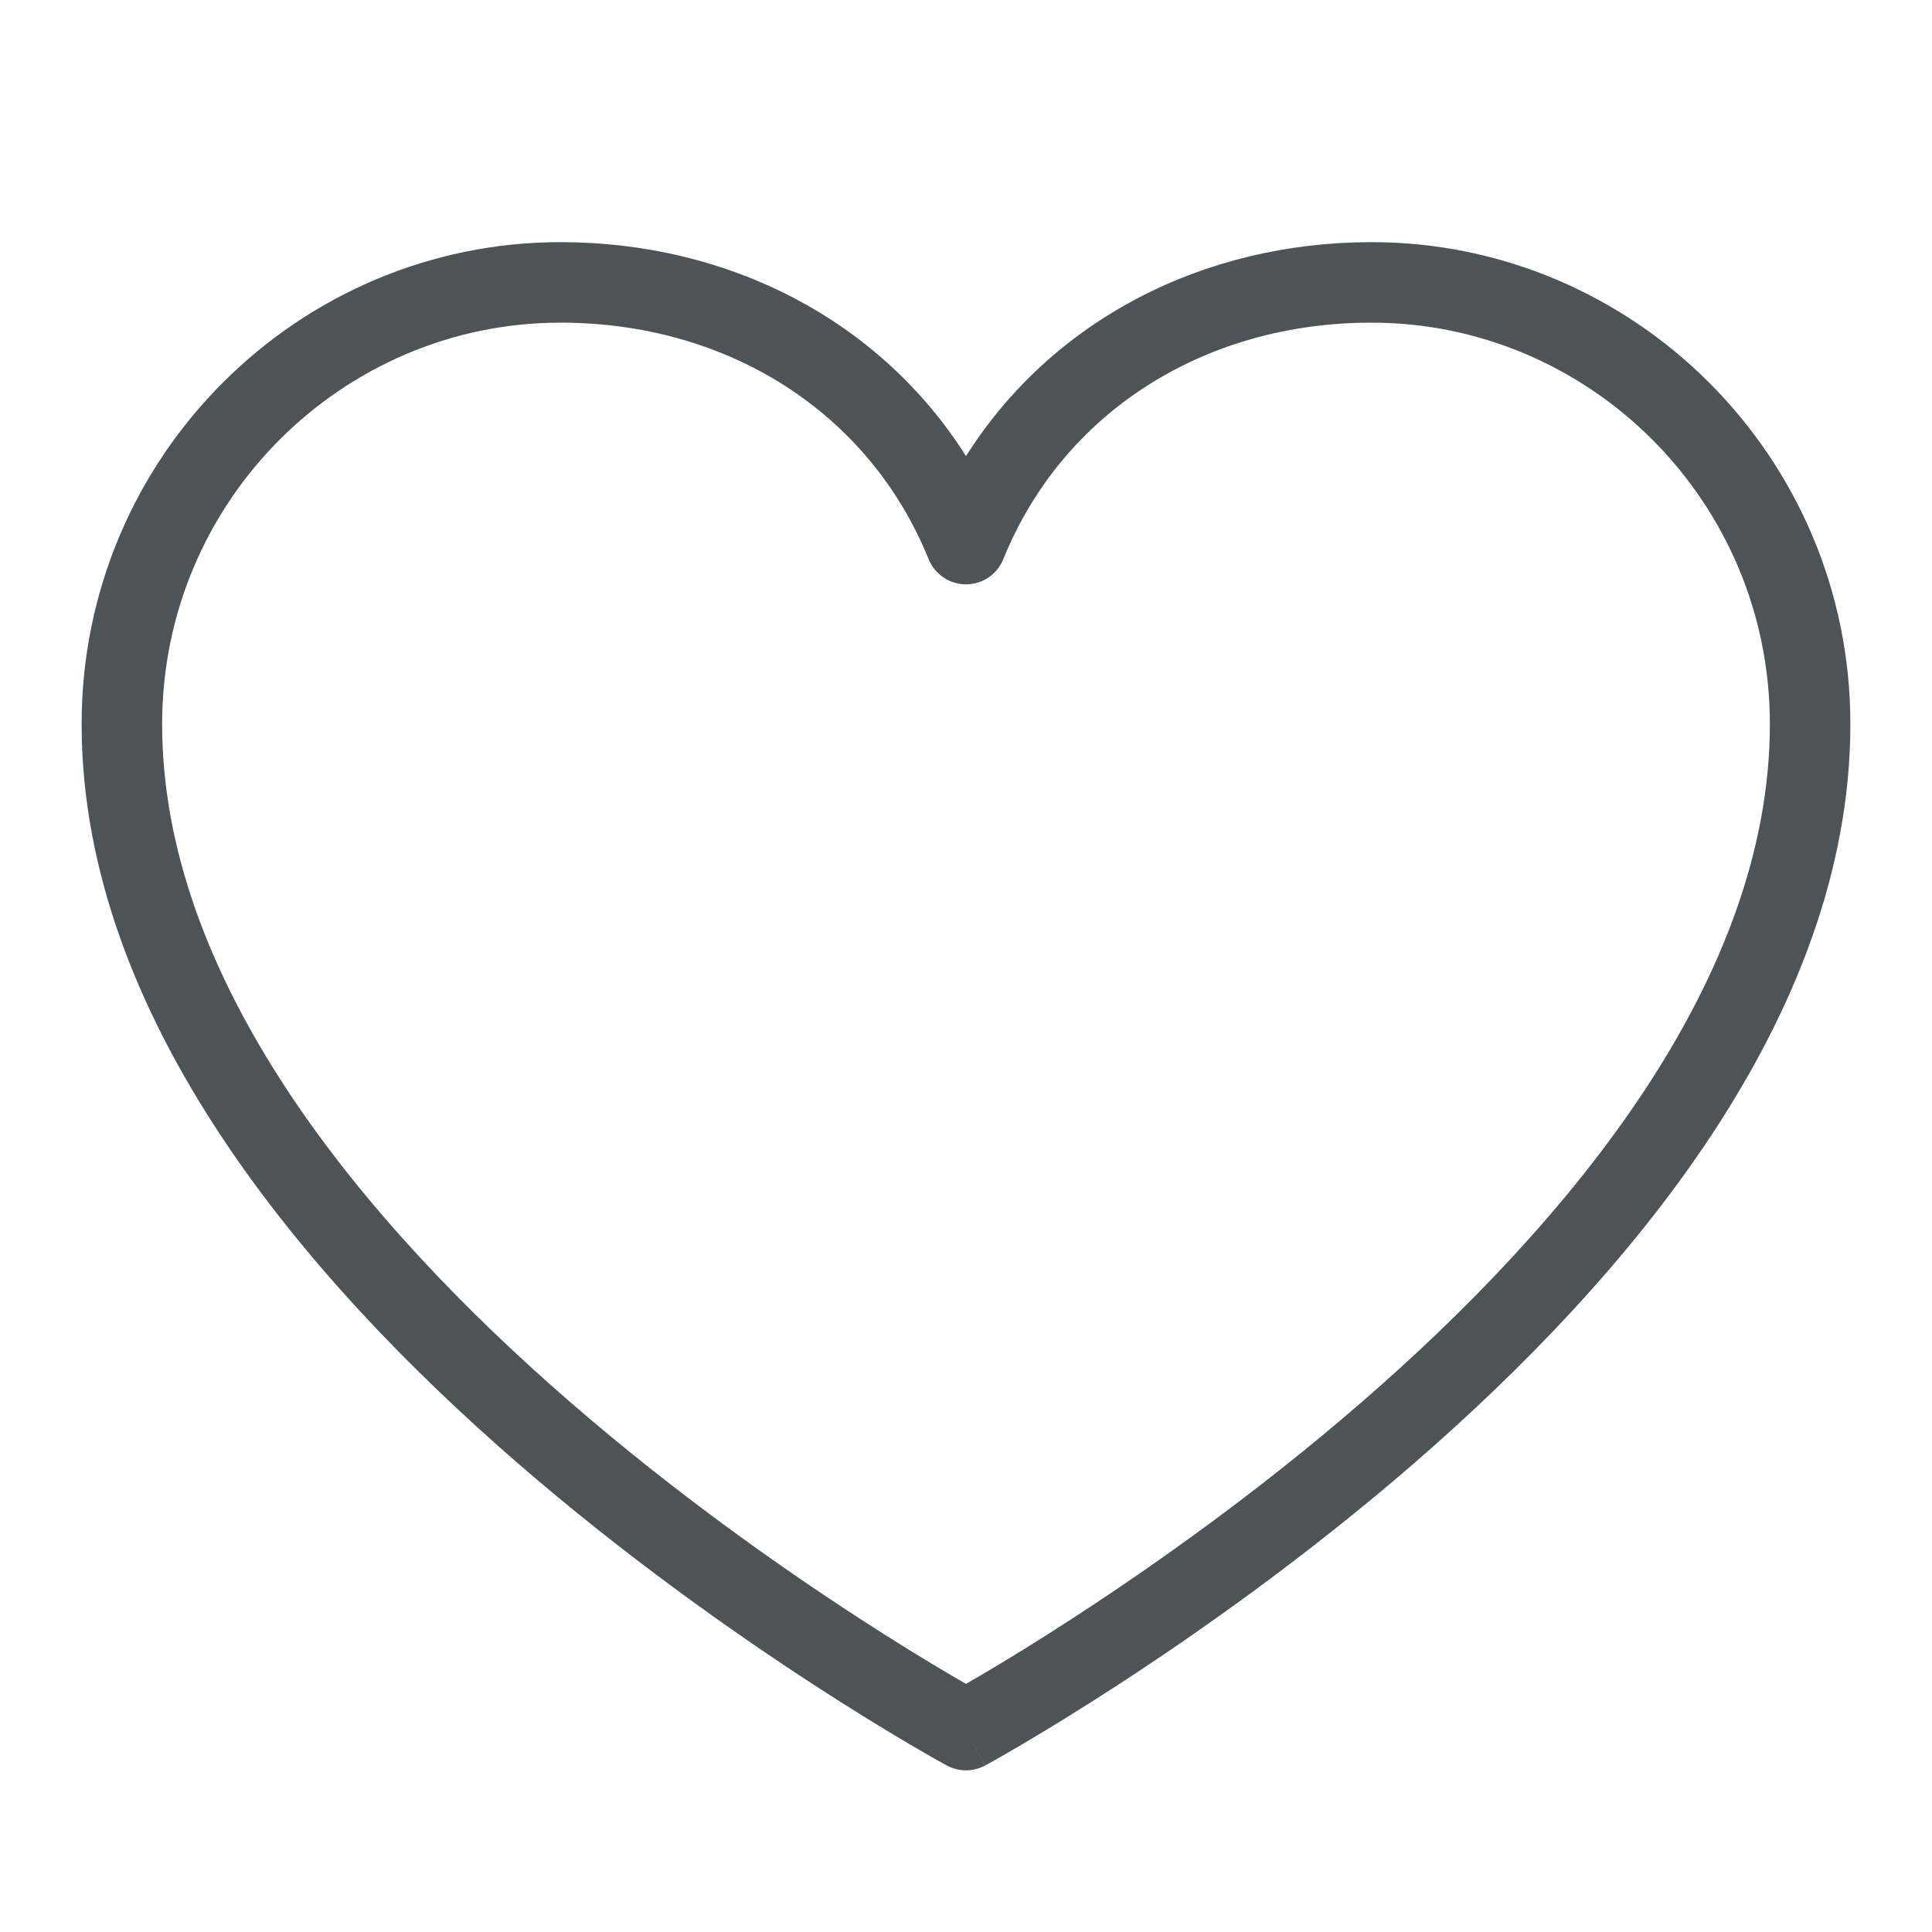 <svg width="24" height="24" viewBox="0 0 24 24" fill="none" xmlns="http://www.w3.org/2000/svg">
<path fill-rule="evenodd" clip-rule="evenodd" d="M6.962 4.008C4.258 4.008 2.014 6.222 2.014 8.994C2.014 10.567 2.62 12.103 3.57 13.544C4.519 14.983 5.794 16.299 7.084 17.418C8.373 18.536 9.664 19.446 10.634 20.077C11.118 20.393 11.522 20.638 11.803 20.803C11.877 20.847 11.943 20.885 12 20.918C12.056 20.885 12.122 20.847 12.197 20.803C12.478 20.638 12.881 20.393 13.365 20.077C14.335 19.446 15.626 18.536 16.915 17.418C18.206 16.299 19.48 14.983 20.43 13.544C21.38 12.103 21.986 10.567 21.986 8.994C21.986 6.222 19.742 4.008 17.037 4.008C14.959 4.008 13.202 5.121 12.463 6.947C12.387 7.136 12.203 7.259 12 7.259C11.796 7.259 11.613 7.136 11.536 6.947C10.797 5.121 9.04 4.008 6.962 4.008ZM12 21.492C11.761 21.931 11.761 21.931 11.761 21.931L11.758 21.93L11.752 21.926L11.728 21.913C11.707 21.901 11.676 21.884 11.636 21.862C11.557 21.817 11.441 21.751 11.295 21.665C11.003 21.493 10.587 21.24 10.088 20.915C9.092 20.267 7.762 19.329 6.429 18.174C5.098 17.019 3.751 15.636 2.735 14.094C1.718 12.553 1.014 10.826 1.014 8.994C1.014 5.671 3.704 3.008 6.962 3.008C9.057 3.008 10.935 3.98 12 5.666C13.065 3.98 14.942 3.008 17.037 3.008C20.295 3.008 22.986 5.671 22.986 8.994C22.986 10.826 22.281 12.553 21.265 14.094C20.248 15.636 18.901 17.019 17.57 18.174C16.237 19.329 14.907 20.267 13.911 20.915C13.412 21.24 12.996 21.493 12.704 21.665C12.558 21.751 12.443 21.817 12.363 21.862C12.323 21.884 12.293 21.901 12.272 21.913L12.248 21.926L12.241 21.93L12.239 21.931C12.239 21.931 12.238 21.931 12 21.492ZM12 21.492L12.238 21.931C12.089 22.012 11.91 22.012 11.761 21.931L12 21.492Z" fill="#4C5457"/>
</svg>
